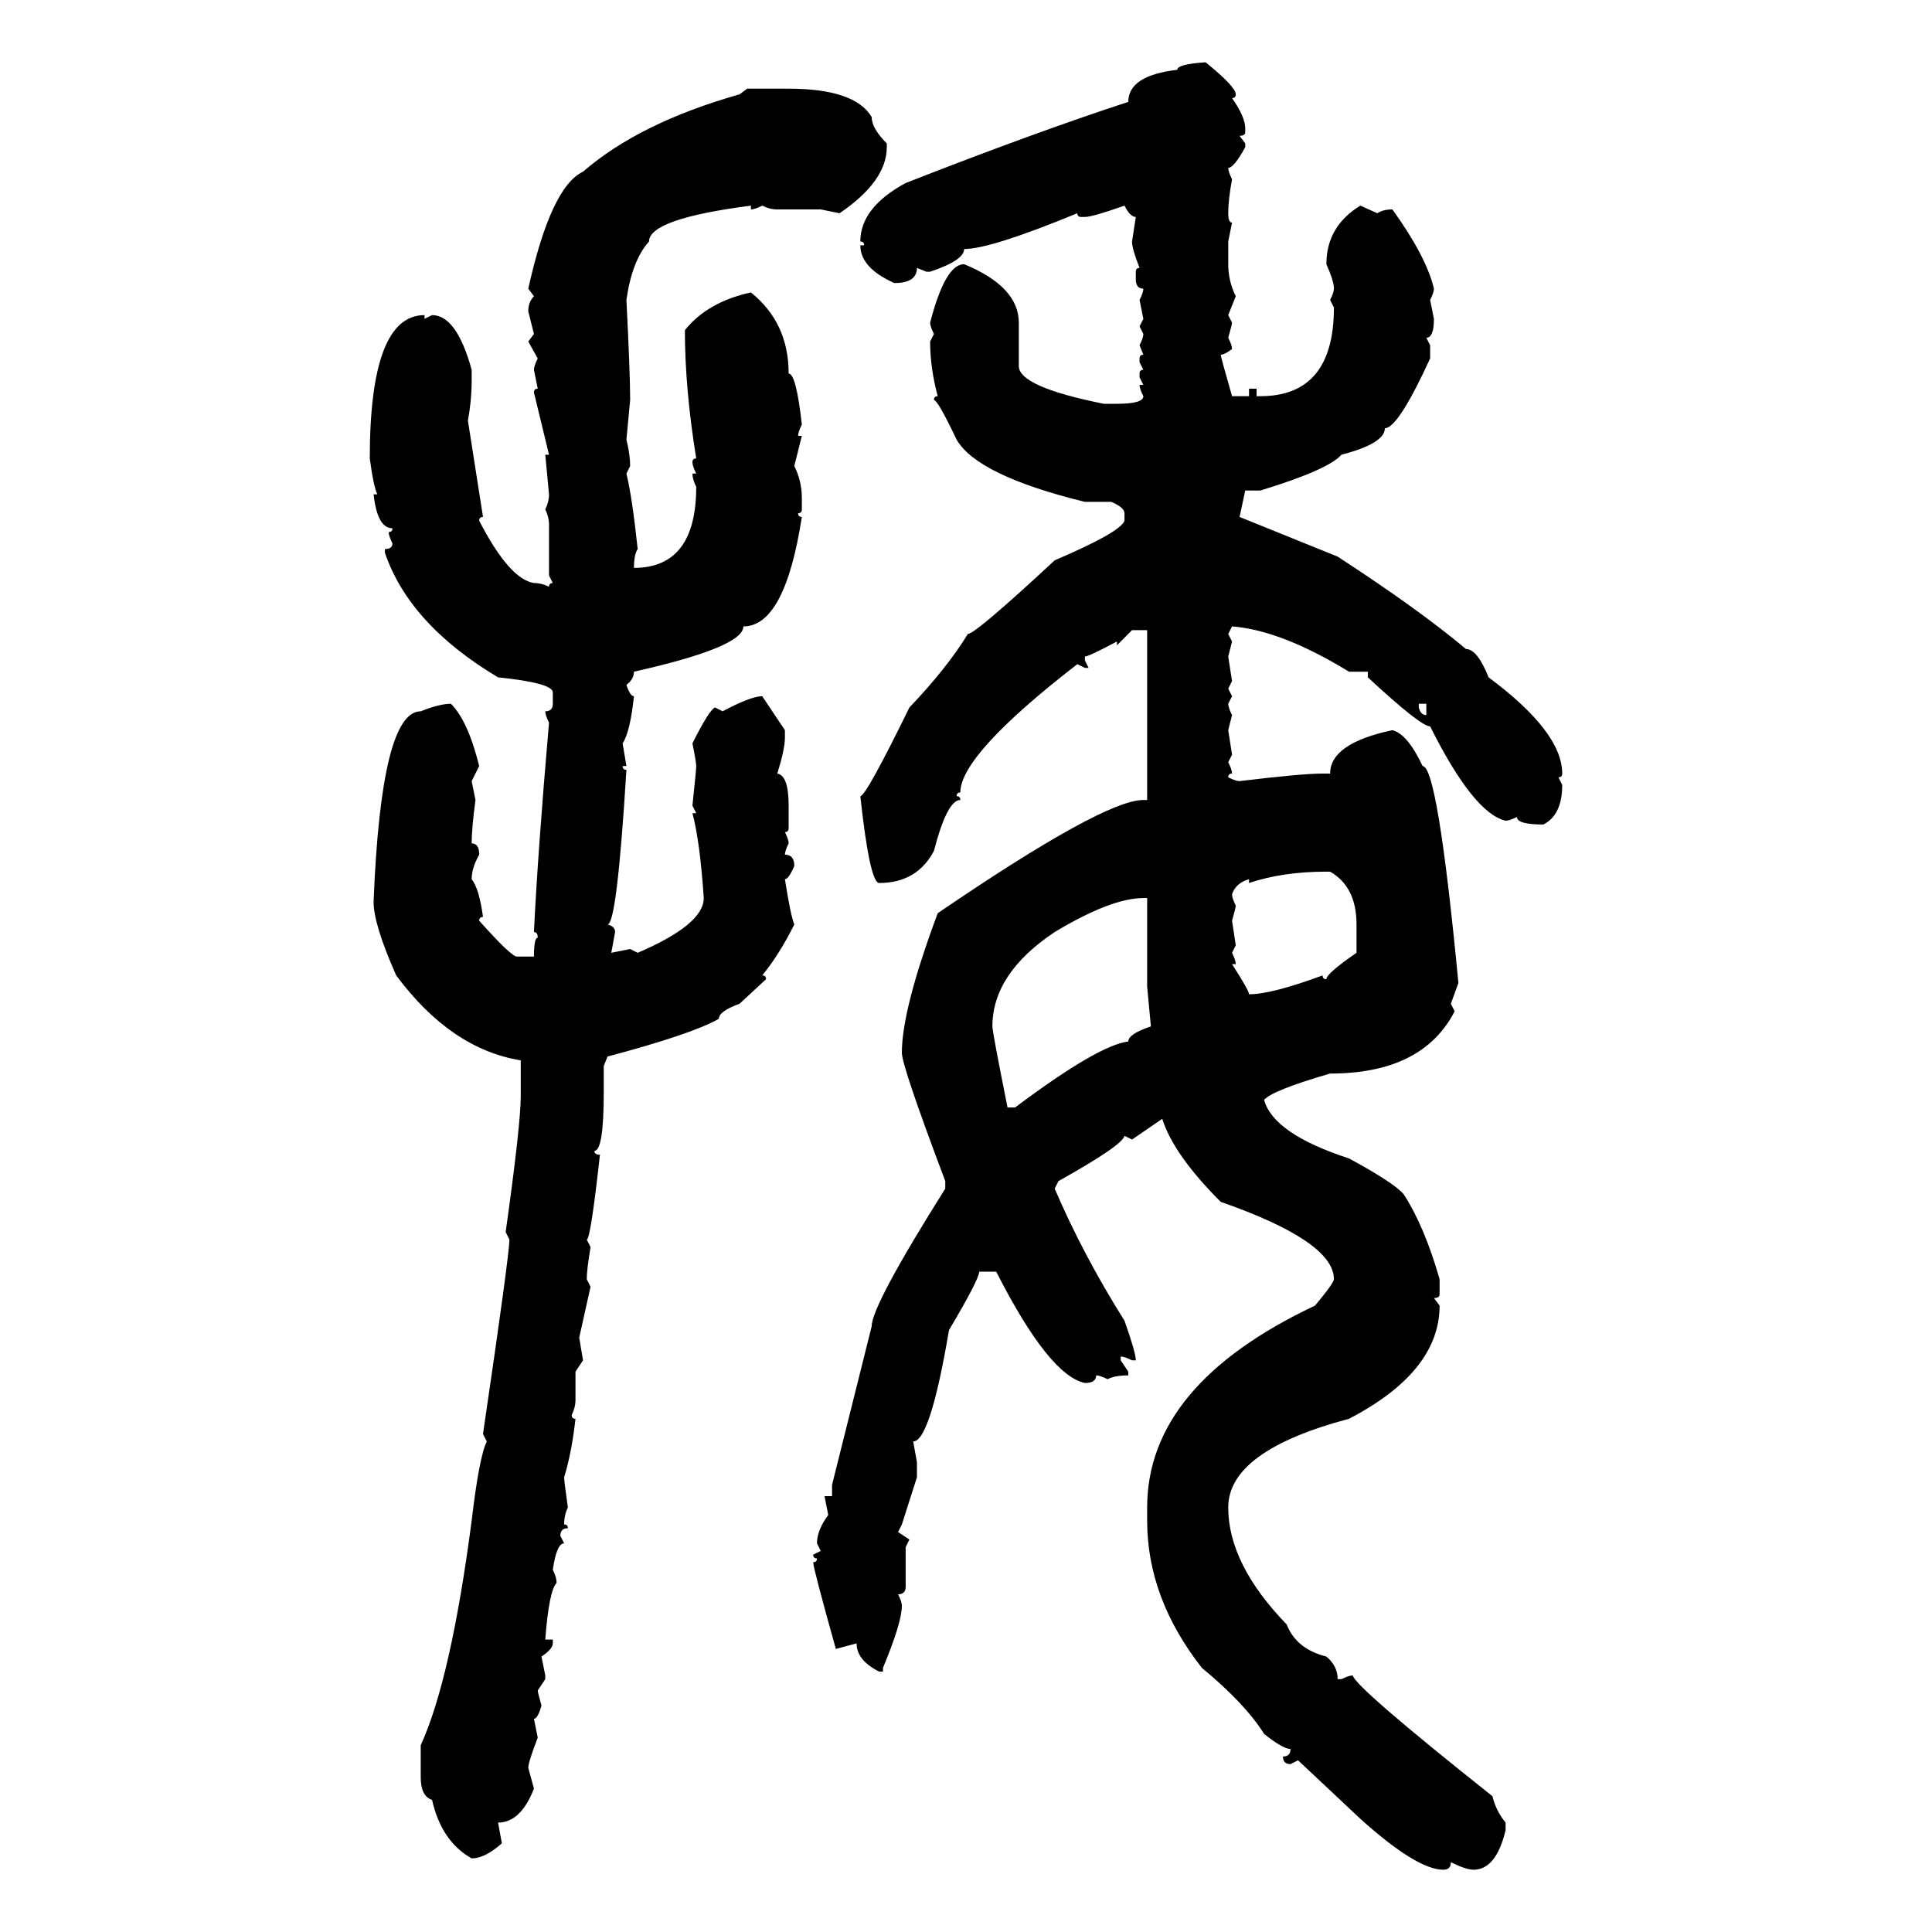 <svg xmlns="http://www.w3.org/2000/svg" xmlns:xlink="http://www.w3.org/1999/xlink" width="300" height="300"><path d="M187.21 9.67L187.21 9.67Q191.89 13.48 191.89 14.65L191.89 14.65Q191.89 15.23 191.31 15.23L191.31 15.23Q193.36 18.16 193.36 19.92L193.36 19.92L193.36 20.51Q193.36 21.09 192.48 21.09L192.48 21.09L193.36 22.27L193.36 22.85Q191.60 26.07 190.72 26.07L190.72 26.07Q190.72 26.66 191.31 27.83L191.31 27.83Q190.72 31.05 190.72 33.11L190.72 33.11Q190.72 34.57 191.31 34.57L191.31 34.57L190.72 37.50L190.72 41.02Q190.72 43.65 191.89 46.00L191.89 46.00L190.72 48.93L191.31 50.10Q191.31 50.39 190.72 52.44L190.72 52.44Q191.31 53.61 191.31 54.20L191.31 54.20Q190.14 55.08 189.55 55.08L189.55 55.08Q189.55 55.37 191.31 61.52L191.31 61.52L193.95 61.52L193.95 60.35L195.12 60.35L195.12 61.52L195.70 61.52Q207.13 61.52 207.13 47.75L207.13 47.75L206.54 46.58Q207.13 45.41 207.13 44.82L207.13 44.82Q207.13 43.65 205.96 41.02L205.96 41.02Q205.96 35.16 211.23 31.93L211.23 31.93L213.87 33.11Q214.75 32.52 216.21 32.52L216.21 32.52Q221.48 39.84 222.66 44.82L222.66 44.82Q222.66 45.41 222.07 46.58L222.07 46.58L222.66 49.51Q222.66 52.44 221.48 52.44L221.48 52.44L222.07 53.61L222.07 55.66Q217.09 66.50 215.04 66.50L215.04 66.50Q215.04 68.85 208.30 70.61L208.30 70.61Q206.25 72.95 195.70 76.17L195.70 76.17L193.36 76.17L192.48 80.27L207.71 86.43Q220.31 94.63 227.64 100.78L227.64 100.78Q229.39 100.78 231.15 105.18L231.15 105.18Q242.58 113.67 242.58 120.12L242.58 120.12Q242.58 120.70 241.99 120.70L241.99 120.70L242.58 121.88Q242.58 126.56 239.65 128.03L239.65 128.03Q235.55 128.03 235.55 126.86L235.55 126.86Q234.38 127.44 233.79 127.44L233.79 127.44Q228.81 126.27 222.07 112.79L222.07 112.79Q220.61 112.79 212.40 105.18L212.40 105.18L212.40 104.30L209.47 104.30Q198.93 97.85 191.31 97.27L191.31 97.27L190.72 98.44L191.31 99.61L190.72 101.95L191.31 105.76L190.72 106.93L191.31 108.11L190.72 109.28Q190.72 109.86 191.31 111.04L191.31 111.04L190.72 113.38L191.31 117.19L190.72 118.36Q191.31 119.53 191.31 120.12L191.31 120.12Q190.72 120.12 190.72 120.70L190.72 120.70Q191.89 121.29 192.48 121.29L192.48 121.29Q202.15 120.12 205.37 120.12L205.37 120.12L206.54 120.12Q206.54 115.43 216.21 113.38L216.21 113.38Q218.55 113.96 220.90 118.95L220.90 118.95Q223.24 118.95 226.46 152.64L226.46 152.64L225.29 155.86L225.88 157.03Q220.90 166.70 206.54 166.70L206.54 166.70Q197.46 169.34 196.29 170.80L196.29 170.80Q197.75 176.07 209.47 179.88L209.47 179.88Q216.50 183.69 217.97 185.45L217.97 185.45Q221.19 190.43 223.54 198.63L223.54 198.63L223.54 200.98Q223.54 201.56 222.66 201.56L222.66 201.56L223.54 202.73Q223.54 212.99 209.47 220.31L209.47 220.31Q190.72 225.29 190.72 234.08L190.72 234.08Q190.72 242.87 199.80 252.25L199.80 252.25Q201.27 256.05 205.96 257.23L205.96 257.23Q207.71 258.69 207.71 260.74L207.71 260.74L208.30 260.74Q209.47 260.16 210.06 260.16L210.06 260.16Q210.35 261.91 231.74 278.91L231.74 278.91Q232.32 281.25 233.79 283.01L233.79 283.01L233.79 284.18Q232.32 290.33 228.81 290.33L228.81 290.33Q227.64 290.33 225.29 289.16L225.29 289.16Q225.29 290.33 224.12 290.33L224.12 290.33Q220.02 290.33 211.23 282.42L211.23 282.42L201.56 273.34L200.39 273.93Q199.22 273.93 199.22 272.75L199.22 272.75Q200.39 272.75 200.39 271.58L200.39 271.58Q199.22 271.58 196.29 269.24L196.29 269.24Q193.36 264.55 186.62 258.98L186.62 258.98Q178.13 248.14 178.13 236.13L178.13 236.13L178.13 234.08Q178.13 215.04 204.20 202.73L204.20 202.73Q207.13 199.22 207.13 198.63L207.13 198.63Q207.13 192.77 189.55 186.62L189.55 186.62Q182.23 179.30 180.47 173.73L180.47 173.73L175.78 176.95L174.61 176.37Q174.32 177.83 164.36 183.40L164.36 183.40L163.77 184.57Q168.16 194.82 174.61 205.08L174.61 205.08Q176.37 210.06 176.37 211.23L176.37 211.23L175.78 211.23Q174.61 210.64 174.02 210.64L174.02 210.64L174.02 211.23L175.20 212.99L175.20 213.57Q173.14 213.57 171.97 214.16L171.97 214.16Q170.80 213.57 170.21 213.57L170.21 213.57Q170.21 214.75 168.46 214.75L168.46 214.75Q162.89 213.57 154.69 197.46L154.69 197.46L152.05 197.46Q152.05 198.63 147.36 206.54L147.36 206.54Q144.43 223.83 141.80 223.83L141.80 223.83L142.38 227.05L142.38 229.39L140.04 236.72L139.45 237.89L141.21 239.06L140.63 240.23L140.63 246.39Q140.63 247.56 139.45 247.56L139.45 247.56Q140.04 248.73 140.04 249.32L140.04 249.32Q140.04 251.95 137.11 258.98L137.11 258.98L137.11 259.57L136.52 259.57Q133.01 257.81 133.01 255.18L133.01 255.18L129.79 256.05Q126.27 243.46 126.27 242.58L126.27 242.58Q126.86 242.58 126.86 241.99L126.86 241.99Q126.27 241.99 126.27 241.41L126.27 241.41L127.44 240.82L126.86 239.65Q126.86 237.60 128.61 235.25L128.61 235.25L128.03 232.32L129.20 232.32L129.20 230.57L135.35 205.96Q135.35 202.73 146.78 184.57L146.78 184.57L146.78 183.40Q140.04 165.53 140.04 163.48L140.04 163.48Q140.04 156.74 145.61 141.80L145.61 141.80Q171.39 124.22 177.54 124.22L177.54 124.22L178.13 124.22L178.13 97.85L175.78 97.85L173.44 100.20L173.44 99.61Q169.04 101.95 168.46 101.95L168.46 101.95L168.46 102.54L169.04 103.71L168.46 103.71L167.29 103.13Q149.12 117.19 149.12 123.05L149.12 123.05Q148.54 123.05 148.54 123.63L148.54 123.63Q149.12 123.63 149.12 124.22L149.12 124.22Q147.07 124.22 145.02 132.13L145.02 132.13Q142.38 137.11 136.52 137.11L136.52 137.11Q135.06 137.11 133.59 123.63L133.59 123.63Q134.47 123.63 141.21 109.86L141.21 109.86Q147.07 103.71 150.29 98.44L150.29 98.44Q151.46 98.44 163.77 87.01L163.77 87.01Q174.02 82.62 174.61 80.86L174.61 80.86L174.61 79.69Q174.61 78.81 172.56 77.93L172.56 77.93L168.46 77.93Q151.76 73.83 148.54 68.26L148.54 68.26Q145.61 62.11 145.02 62.11L145.02 62.11Q145.02 61.52 145.61 61.52L145.61 61.52Q144.43 57.13 144.43 53.03L144.43 53.03L145.02 51.86Q144.43 50.68 144.43 50.10L144.43 50.10Q146.78 41.02 149.71 41.02L149.71 41.02Q158.20 44.53 158.20 50.10L158.20 50.10L158.20 56.84Q158.20 60.06 171.39 62.70L171.39 62.70L173.44 62.70Q177.54 62.70 177.54 61.52L177.54 61.52Q176.95 60.35 176.95 59.77L176.95 59.77L177.54 59.77L176.95 58.59L176.95 58.01Q176.95 57.42 177.54 57.42L177.54 57.42L176.95 56.25L176.95 55.66Q176.95 55.08 177.54 55.08L177.54 55.08L176.95 53.61Q177.54 52.44 177.54 51.86L177.54 51.86L176.95 50.68L177.54 49.51L176.95 46.58Q177.54 45.41 177.54 44.82L177.54 44.82Q176.37 44.82 176.37 43.36L176.37 43.36L176.37 42.19Q176.37 41.60 176.95 41.60L176.95 41.60Q175.78 38.67 175.78 37.50L175.78 37.50L176.37 33.69Q175.49 33.69 174.61 31.93L174.61 31.93Q169.63 33.69 168.46 33.69L168.46 33.69L167.87 33.69Q167.29 33.69 167.29 33.11L167.29 33.11Q153.81 38.67 149.71 38.67L149.71 38.67Q149.71 40.43 144.43 42.19L144.43 42.19L143.85 42.19L142.38 41.60Q142.38 43.95 138.87 43.95L138.87 43.95Q133.59 41.60 133.59 38.09L133.59 38.09L134.18 38.09Q134.18 37.50 133.59 37.50L133.59 37.50Q133.59 32.23 140.63 28.42L140.63 28.42Q160.84 20.51 175.20 15.82L175.20 15.82Q175.20 11.72 182.81 10.84L182.81 10.84Q182.81 9.96 187.21 9.67ZM114.84 14.65L116.02 13.77L122.46 13.77Q132.71 13.77 135.35 18.16L135.35 18.16Q135.35 19.92 137.70 22.27L137.70 22.27L137.70 22.85Q137.70 28.13 130.37 33.11L130.37 33.11L127.44 32.52L120.70 32.52Q119.53 32.52 118.36 31.93L118.36 31.93Q117.19 32.52 116.60 32.52L116.60 32.52L116.60 31.93Q100.78 33.98 100.78 37.50L100.78 37.50Q98.14 40.43 97.27 46.58L97.27 46.58Q97.85 58.01 97.85 62.11L97.85 62.11L97.27 68.26Q97.85 70.61 97.85 72.36L97.85 72.36L97.27 73.54Q98.14 77.05 99.02 85.25L99.02 85.25Q98.44 86.13 98.44 88.18L98.44 88.18Q108.11 88.18 108.11 75.59L108.11 75.59Q107.52 74.41 107.52 73.54L107.52 73.54L108.11 73.54Q107.52 72.36 107.52 71.78L107.52 71.78Q107.52 71.19 108.11 71.19L108.11 71.19Q106.35 60.35 106.35 51.27L106.35 51.27Q109.86 46.88 116.60 45.41L116.60 45.41Q122.46 50.10 122.46 58.01L122.46 58.01Q123.63 58.01 124.51 65.92L124.51 65.92Q123.93 67.09 123.93 67.68L123.93 67.68L124.51 67.68L123.34 72.36Q124.51 74.71 124.51 77.34L124.51 77.34L124.51 79.10Q124.51 79.69 123.93 79.69L123.93 79.69Q123.93 80.27 124.51 80.27L124.51 80.27Q121.88 97.27 115.43 97.27L115.43 97.27Q115.43 100.49 98.44 104.30L98.44 104.30Q98.44 105.47 97.27 106.35L97.27 106.35Q97.85 108.11 98.44 108.11L98.44 108.11Q97.85 113.67 96.68 115.43L96.68 115.43L97.27 118.95L96.68 118.95Q96.68 119.53 97.27 119.53L97.27 119.53Q95.80 143.55 94.34 143.55L94.34 143.55Q95.51 143.85 95.51 144.73L95.51 144.73L94.92 147.95L97.85 147.36L99.02 147.95Q109.28 143.55 109.28 139.45L109.28 139.45Q108.69 130.66 107.52 126.27L107.52 126.27L108.11 126.27L107.52 125.10Q108.11 119.53 108.11 118.95L108.11 118.95Q108.11 118.36 107.52 115.43L107.52 115.43Q110.16 110.16 111.04 109.86L111.04 109.86L112.21 110.45Q116.60 108.11 118.36 108.11L118.36 108.11L121.88 113.38L121.88 114.55Q121.88 116.31 120.70 120.12L120.70 120.12Q122.46 120.41 122.46 125.10L122.46 125.10L122.46 128.61Q122.46 129.20 121.88 129.20L121.88 129.20Q122.46 130.37 122.46 130.96L122.46 130.96Q121.88 132.13 121.88 132.71L121.88 132.71Q123.34 132.71 123.34 134.47L123.34 134.47Q122.46 136.52 121.88 136.52L121.88 136.52Q122.75 142.09 123.34 143.55L123.34 143.55Q121.00 148.24 118.36 151.46L118.36 151.46Q118.95 151.46 118.95 152.05L118.95 152.05L114.84 155.86Q111.62 157.03 111.62 158.20L111.62 158.20Q107.52 160.55 94.34 164.06L94.34 164.06L93.75 165.53L93.75 169.63Q93.75 178.71 92.29 178.71L92.29 178.71Q92.29 179.30 93.16 179.30L93.16 179.30Q91.70 192.48 91.11 192.48L91.11 192.48L91.70 193.65Q91.11 197.17 91.11 198.63L91.11 198.63L91.70 199.80L89.94 207.71L90.53 211.23L89.36 212.99L89.36 217.38Q89.36 218.55 88.77 219.73L88.77 219.73Q88.77 220.31 89.36 220.31L89.36 220.31Q88.77 225.59 87.60 229.39L87.60 229.39Q87.60 229.98 88.18 234.08L88.18 234.08Q87.60 235.25 87.60 236.72L87.60 236.72Q88.18 236.72 88.18 237.30L88.18 237.30Q87.01 237.30 87.01 238.48L87.01 238.48L87.60 239.65Q86.43 239.65 85.84 243.75L85.84 243.75Q86.43 244.92 86.43 245.80L86.43 245.80Q85.25 246.97 84.67 254.59L84.67 254.59L85.84 254.59L85.84 255.18Q85.84 256.05 84.08 257.23L84.08 257.23L84.67 260.16L84.67 260.74L83.50 262.50Q83.50 262.79 84.08 264.84L84.08 264.84Q83.50 266.89 82.91 266.89L82.91 266.89L83.50 269.82Q82.03 273.63 82.03 274.51L82.03 274.51L82.91 277.73Q80.86 283.01 77.34 283.01L77.34 283.01L77.93 286.23Q75.29 288.57 73.24 288.57L73.24 288.57Q68.55 285.94 67.09 279.49L67.09 279.49Q65.33 278.91 65.33 275.98L65.33 275.98L65.33 271.00Q70.02 260.74 73.24 236.13L73.24 236.13Q74.41 226.17 75.59 223.83L75.59 223.83L75 222.66Q79.10 194.82 79.10 192.48L79.10 192.48L78.52 191.31Q80.86 174.61 80.86 170.21L80.86 170.21L80.86 164.65Q70.02 162.89 61.52 151.46L61.52 151.46Q58.01 143.55 58.01 140.04L58.01 140.04Q59.18 110.45 65.33 110.45L65.33 110.45Q68.26 109.28 70.02 109.28L70.02 109.28Q72.66 111.91 74.41 118.95L74.41 118.95L73.24 121.29L73.83 124.22Q73.24 128.61 73.24 130.96L73.24 130.96Q74.41 130.96 74.41 132.71L74.41 132.71Q73.24 134.77 73.24 136.52L73.24 136.52Q74.41 137.99 75 142.38L75 142.38Q74.41 142.38 74.41 142.97L74.41 142.97Q79.39 148.54 80.27 148.54L80.27 148.54L82.91 148.54Q82.91 145.61 83.50 145.61L83.50 145.61Q83.50 144.73 82.91 144.73L82.91 144.73Q83.50 132.42 85.25 112.21L85.25 112.21Q84.67 111.04 84.67 110.45L84.67 110.45Q85.84 110.45 85.84 109.28L85.84 109.28L85.84 107.52Q85.84 106.05 77.34 105.18L77.34 105.18Q63.57 96.97 59.77 85.84L59.77 85.84L59.77 85.25Q60.94 85.25 60.94 84.38L60.94 84.38Q60.35 83.20 60.35 82.62L60.35 82.62Q60.94 82.62 60.94 82.03L60.94 82.03Q58.59 82.03 58.01 76.76L58.01 76.76L58.59 76.76Q58.01 75.59 57.42 71.19L57.42 71.19Q57.42 48.93 65.92 48.93L65.92 48.93L65.92 49.51L67.09 48.93Q70.90 48.93 73.24 57.42L73.24 57.42L73.24 59.18Q73.24 62.11 72.66 65.33L72.66 65.33L75 80.27Q74.41 80.27 74.41 80.86L74.41 80.86Q79.10 89.94 82.91 90.53L82.91 90.53Q84.08 90.53 85.25 91.11L85.25 91.11Q85.25 90.53 85.84 90.53L85.84 90.53L85.25 89.36L85.25 81.45Q85.25 80.27 84.67 79.10L84.67 79.10Q85.25 77.93 85.25 76.76L85.25 76.76L84.67 70.61L85.25 70.61L82.91 60.94Q82.91 60.35 83.50 60.35L83.50 60.35L82.91 57.42Q82.91 56.84 83.50 55.66L83.50 55.66L82.03 53.03L82.91 51.86L82.03 48.34Q82.03 46.88 82.91 46.00L82.91 46.00L82.03 44.82Q85.55 29.00 90.53 26.66L90.53 26.66Q99.32 19.04 114.84 14.65L114.84 14.65ZM221.48 109.28L220.31 109.28L220.31 109.86Q220.61 111.04 221.48 111.04L221.48 111.04L221.48 109.28ZM193.95 137.11L193.95 137.11L193.95 136.52Q191.89 137.11 191.31 138.87L191.31 138.87Q191.31 139.45 191.89 140.63L191.89 140.63Q191.89 140.92 191.31 142.97L191.31 142.97L191.89 146.78L191.31 147.95Q191.89 149.12 191.89 149.71L191.89 149.71L191.31 149.71Q193.95 153.81 193.95 154.39L193.95 154.39Q197.46 154.39 205.37 151.46L205.37 151.46Q205.37 152.05 205.96 152.05L205.96 152.05Q205.96 151.17 210.64 147.95L210.64 147.95L210.64 143.55Q210.64 137.70 206.54 135.35L206.54 135.35L205.96 135.35Q199.22 135.35 193.95 137.11ZM154.10 159.38L154.10 159.38Q154.10 160.25 156.45 171.97L156.45 171.97L157.62 171.97Q170.51 162.30 175.20 161.72L175.20 161.72Q175.20 160.55 178.71 159.38L178.71 159.38L178.13 153.22L178.13 139.45L177.54 139.45Q172.56 139.45 163.77 144.73L163.77 144.73Q154.10 151.17 154.10 159.38Z"/></svg>